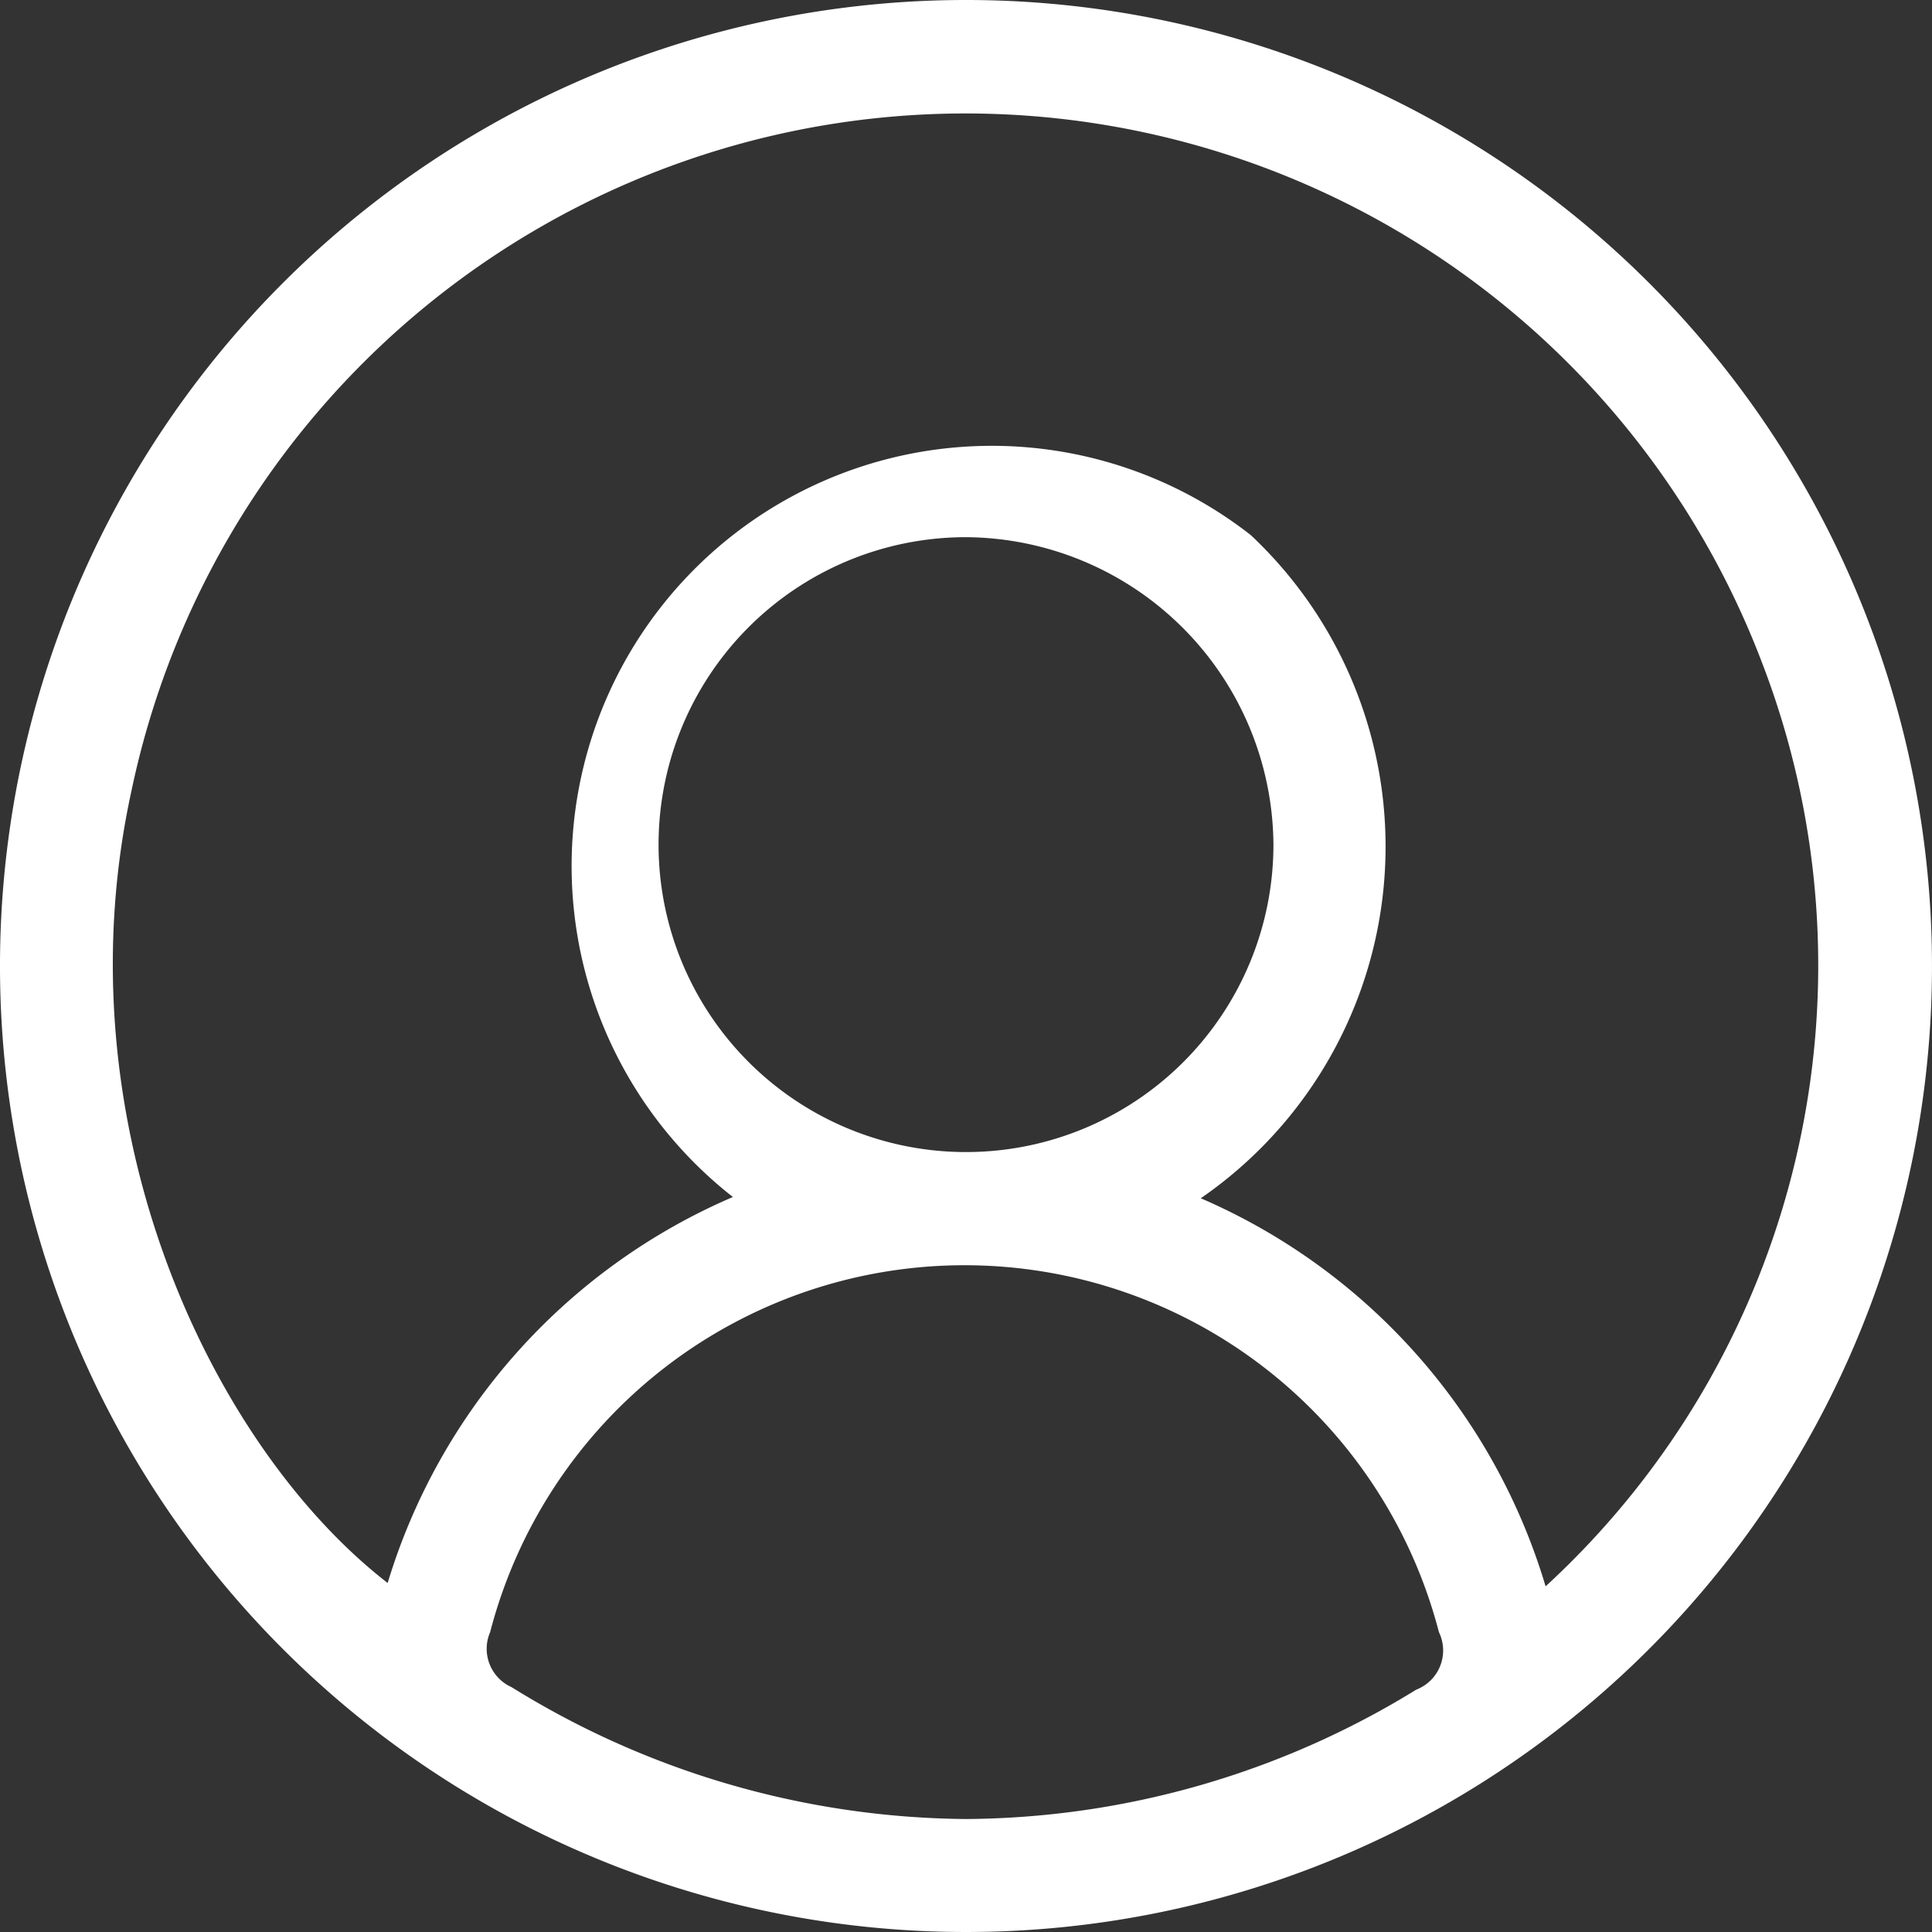 <svg id="a5c4605b-94f4-4ead-a422-50924d636d50" data-name="Camada 1" xmlns="http://www.w3.org/2000/svg" viewBox="0 0 46 46"><rect x="0" y="0" width="46" height="46" fill="#333333" stroke="none"/><defs><style>.ac5bcf24-aa5e-4803-b49a-e2b12cd828ef{fill:#fff;}</style></defs><title>6</title><path class="ac5bcf24-aa5e-4803-b49a-e2b12cd828ef" d="M25,2A23,23,0,1,1,2,24.89,23,23,0,0,1,25,2ZM38.8,39.77a20.08,20.08,0,0,0,5.15-22A20.29,20.29,0,0,0,5.13,20.83C3.4,28.73,7,36.41,11.23,39.69a14.6,14.6,0,0,1,8.22-9.19A10,10,0,1,1,31.78,14.74a10.17,10.17,0,0,1-1.19,15.79A14.61,14.61,0,0,1,38.8,39.77ZM25,45.31a20.66,20.66,0,0,0,10.72-3.08,1,1,0,0,0,.54-1.37,11.67,11.67,0,0,0-22.59,0,1,1,0,0,0,.51,1.31A20.79,20.79,0,0,0,25,45.31Zm0-30.52a7.32,7.32,0,1,0,7.32,7.32A7.37,7.37,0,0,0,25,14.79Z" transform="translate(-2 -2)"/></svg>
